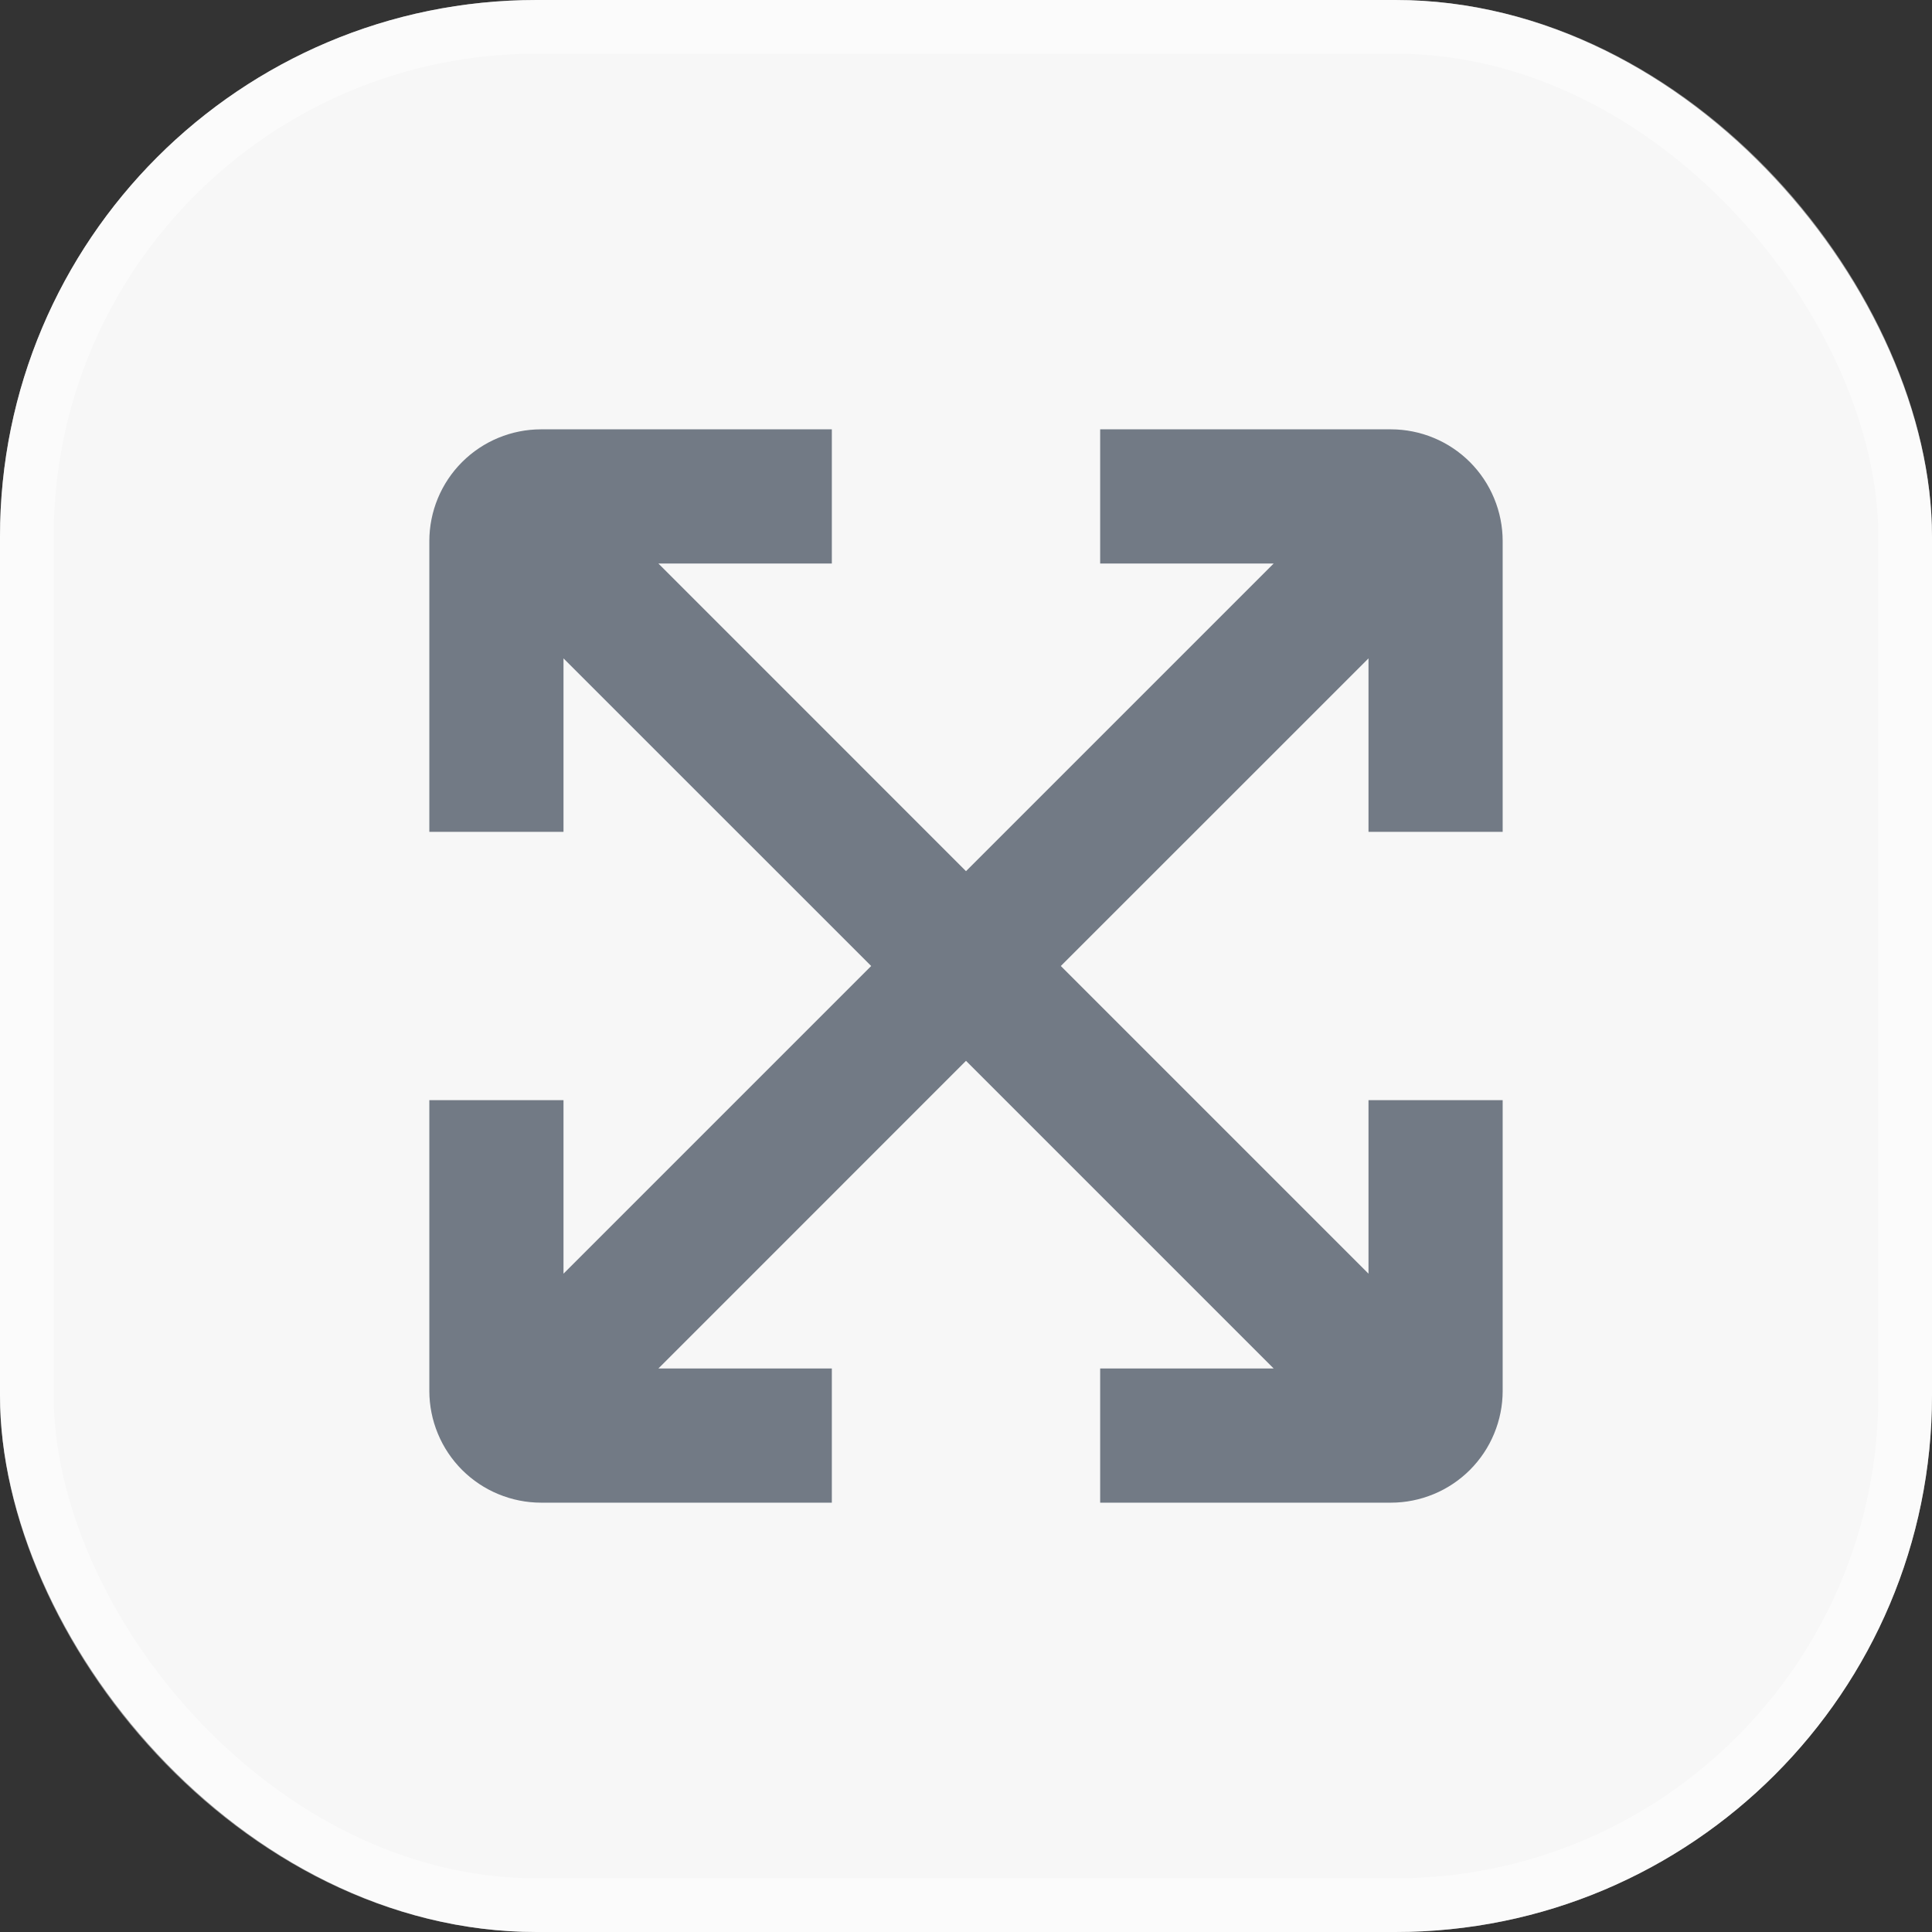 <svg width="36" height="36" viewBox="0 0 36 36" fill="none" xmlns="http://www.w3.org/2000/svg">
<rect x="0" y="0" width="36" height="36" fill="#333333" stroke="none"/>
<rect width="36" height="36" rx="10" fill="#F7F7F7"/>
<rect x="0.5" y="0.5" width="35" height="35" rx="9.5" stroke="white" stroke-opacity="0.5"/>
<path d="M28 15.5V10.083C28 9.81 27.946 9.539 27.841 9.286C27.737 9.033 27.583 8.804 27.39 8.61C27.196 8.417 26.967 8.263 26.714 8.159C26.461 8.054 26.19 8 25.917 8H20.5V10.5H23.733L18 16.233L12.268 10.5H15.5V8H10.083C9.531 8 9.001 8.219 8.61 8.61C8.219 9.001 8 9.531 8 10.083V15.5H10.5V12.268L16.233 18L10.5 23.733V20.5H8V25.917C8 26.19 8.054 26.461 8.159 26.714C8.263 26.967 8.417 27.196 8.61 27.39C8.804 27.583 9.033 27.737 9.286 27.841C9.539 27.946 9.81 28 10.083 28H15.5V25.5H12.268L18 19.767L23.733 25.5H20.5V28H25.917C26.19 28 26.461 27.946 26.714 27.841C26.967 27.737 27.196 27.583 27.39 27.39C27.583 27.196 27.737 26.967 27.841 26.714C27.946 26.461 28 26.19 28 25.917V20.5H25.5V23.733L19.767 18L25.5 12.268V15.5H28Z" fill="#727A85"/>
</svg>
